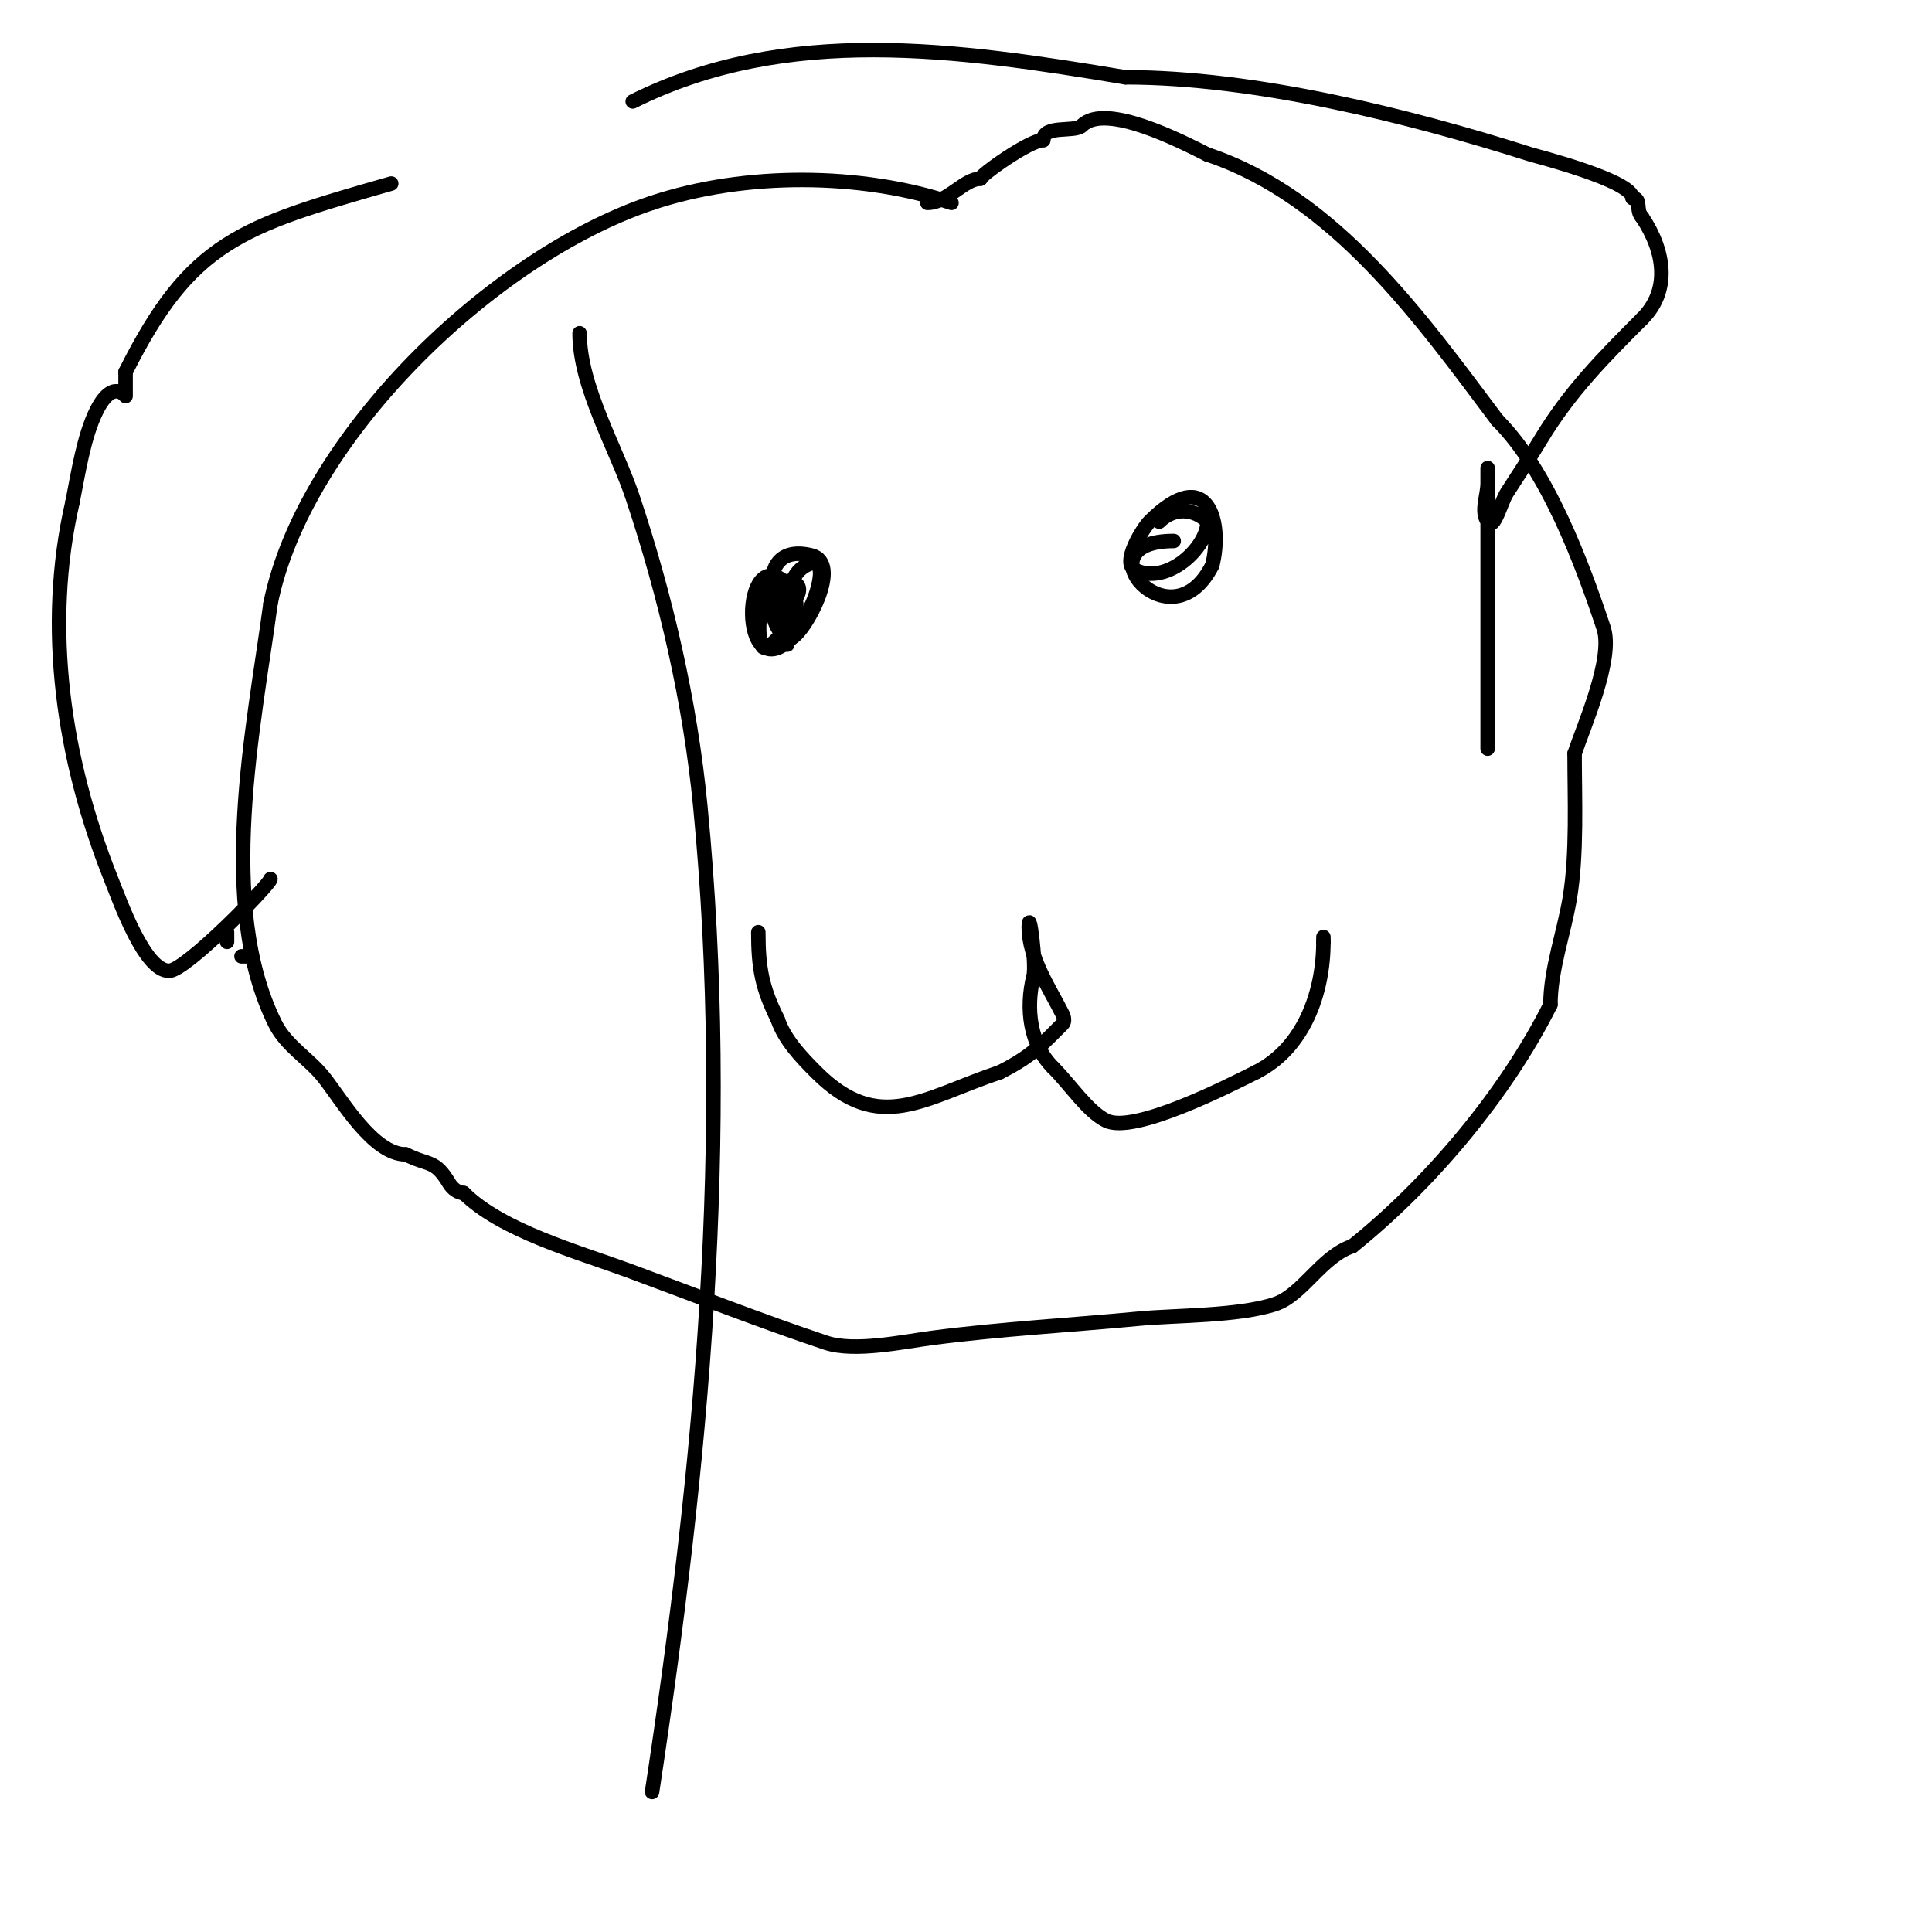 <svg viewBox='0 0 400 400' version='1.1' xmlns='http://www.w3.org/2000/svg' xmlns:xlink='http://www.w3.org/1999/xlink'><g fill='none' stroke='#000000' stroke-width='3' stroke-linecap='round' stroke-linejoin='round'><path d='M197,42c-18.561,-6.187 -42.592,-6.469 -62,0'/><path d='M135,42c-33.195,11.065 -72.157,48.783 -79,83'/><path d='M56,125c-3.372,25.294 -11.37,62.261 1,87c2.263,4.525 6.917,7.146 10,11c3.725,4.657 10.219,16 17,16'/><path d='M84,239c4.923,2.462 5.996,0.993 9,6c0.618,1.031 1.798,2 3,2'/><path d='M96,247c7.802,7.802 23.685,12.2 34,16c13.495,4.972 27.567,10.522 41,15c5.939,1.98 16.153,-0.237 22,-1c14.274,-1.862 28.67,-2.635 43,-4c7.141,-0.68 20.5,-0.5 28,-3c5.67,-1.89 9.601,-9.867 16,-12'/><path d='M280,258c15.808,-12.647 31.672,-31.343 41,-50'/><path d='M321,208c0,-7.242 2.816,-14.895 4,-22c1.545,-9.268 1,-20.696 1,-30'/><path d='M326,156c1.891,-5.674 8.109,-19.673 6,-26c-4.48,-13.441 -11.558,-32.558 -22,-43'/><path d='M310,87c-15.739,-20.985 -33.63,-46.21 -60,-55'/><path d='M250,32c-5.172,-2.586 -21.1,-10.9 -26,-6c-1.482,1.482 -8,-0.238 -8,3'/><path d='M216,29c-2.834,0 -13,7.256 -13,8'/><path d='M203,37c-3.441,0 -6.776,5 -11,5'/><path d='M163,121c-9.552,-9.552 -10.129,22.129 1,11'/><path d='M164,132c2.713,-1.357 10.454,-15.387 4,-17c-13.61,-3.403 -7.468,18.468 -1,12'/><path d='M167,127c1.589,-1.589 5.406,-12.703 0,-10c-3.843,1.922 -4,7.211 -4,11c0,0.93 0,7.211 0,5'/><path d='M163,133c-1.718,-2.578 -3,-3.945 -3,-7c0,-1.333 1.333,-4 0,-4c-2.709,0 -3.662,10.338 -2,12c1.388,1.388 11.788,-11 4,-11'/><path d='M162,123c-3.387,-1.694 -5.509,1.491 -3,4c2.03,2.03 8.03,-3.97 6,-6c-2.31,-2.31 -6.228,2 -8,2'/><path d='M243,112c-19.629,0 -0.592,22.184 8,5'/><path d='M251,117c2.198,-8.793 -0.854,-21.146 -13,-9c-1.331,1.331 -5.907,8.547 -3,10c6.56,3.28 15,-4.622 15,-10'/><path d='M250,108c-2.739,-2.739 -6.956,-3.044 -10,0'/><path d='M157,193c0,7.367 0.766,11.533 4,18'/><path d='M161,211c1.416,4.249 4.834,7.834 8,11c13.051,13.051 22.253,5.249 38,0'/><path d='M207,222c6.675,-3.338 9.172,-6.172 13,-10c0.471,-0.471 0.298,-1.404 0,-2c-2.722,-5.444 -7,-11.631 -7,-18'/><path d='M213,192c0,-4.607 1.576,7.696 1,10c-1.736,6.942 -0.695,14.305 4,19'/><path d='M218,221c3.67,3.67 7.171,9.085 11,11c5.725,2.862 25.302,-7.151 31,-10'/><path d='M260,222c9.885,-4.942 14,-16.436 14,-27'/><path d='M274,195c0,-0.333 0,-0.667 0,-1'/><path d='M274,194'/><path d='M47,193c0,0.667 0,1.333 0,2'/><path d='M47,195'/><path d='M51,198c-0.333,0 -0.667,0 -1,0'/><path d='M56,182c0,0.998 -17.505,19 -21,19'/><path d='M35,201c-5.09,0 -10.146,-14.366 -12,-19c-9.865,-24.663 -13.976,-52.105 -8,-78'/><path d='M15,104c1.2,-6 2.328,-13.657 5,-19c3.316,-6.633 6,-3 6,-3c0,0 0,-4.706 0,-5'/><path d='M26,77c13.508,-27.015 23.801,-30.086 55,-39'/><path d='M131,21c31.843,-15.922 67.379,-10.77 102,-5'/><path d='M233,16c26.798,0 58.599,7.918 84,16c0.939,0.299 21,5.399 21,9'/><path d='M338,41c1.912,0 0.549,2.549 2,4'/><path d='M340,45c4.671,7.007 5.904,15.096 0,21'/><path d='M340,66c-7.842,7.842 -15.061,15.101 -21,25c-2.236,3.727 -4.65,7.344 -7,11c-1.3,2.022 -2.667,8 -4,6c-1.479,-2.219 0,-5.333 0,-8c0,-1 0,-4 0,-3c0,19.333 0,38.667 0,58'/><path d='M120,69c0,11.063 7.615,23.845 11,34c6.861,20.584 11.905,42.356 14,64c6.632,68.526 0.312,136.235 -10,204'/></g>
</svg>